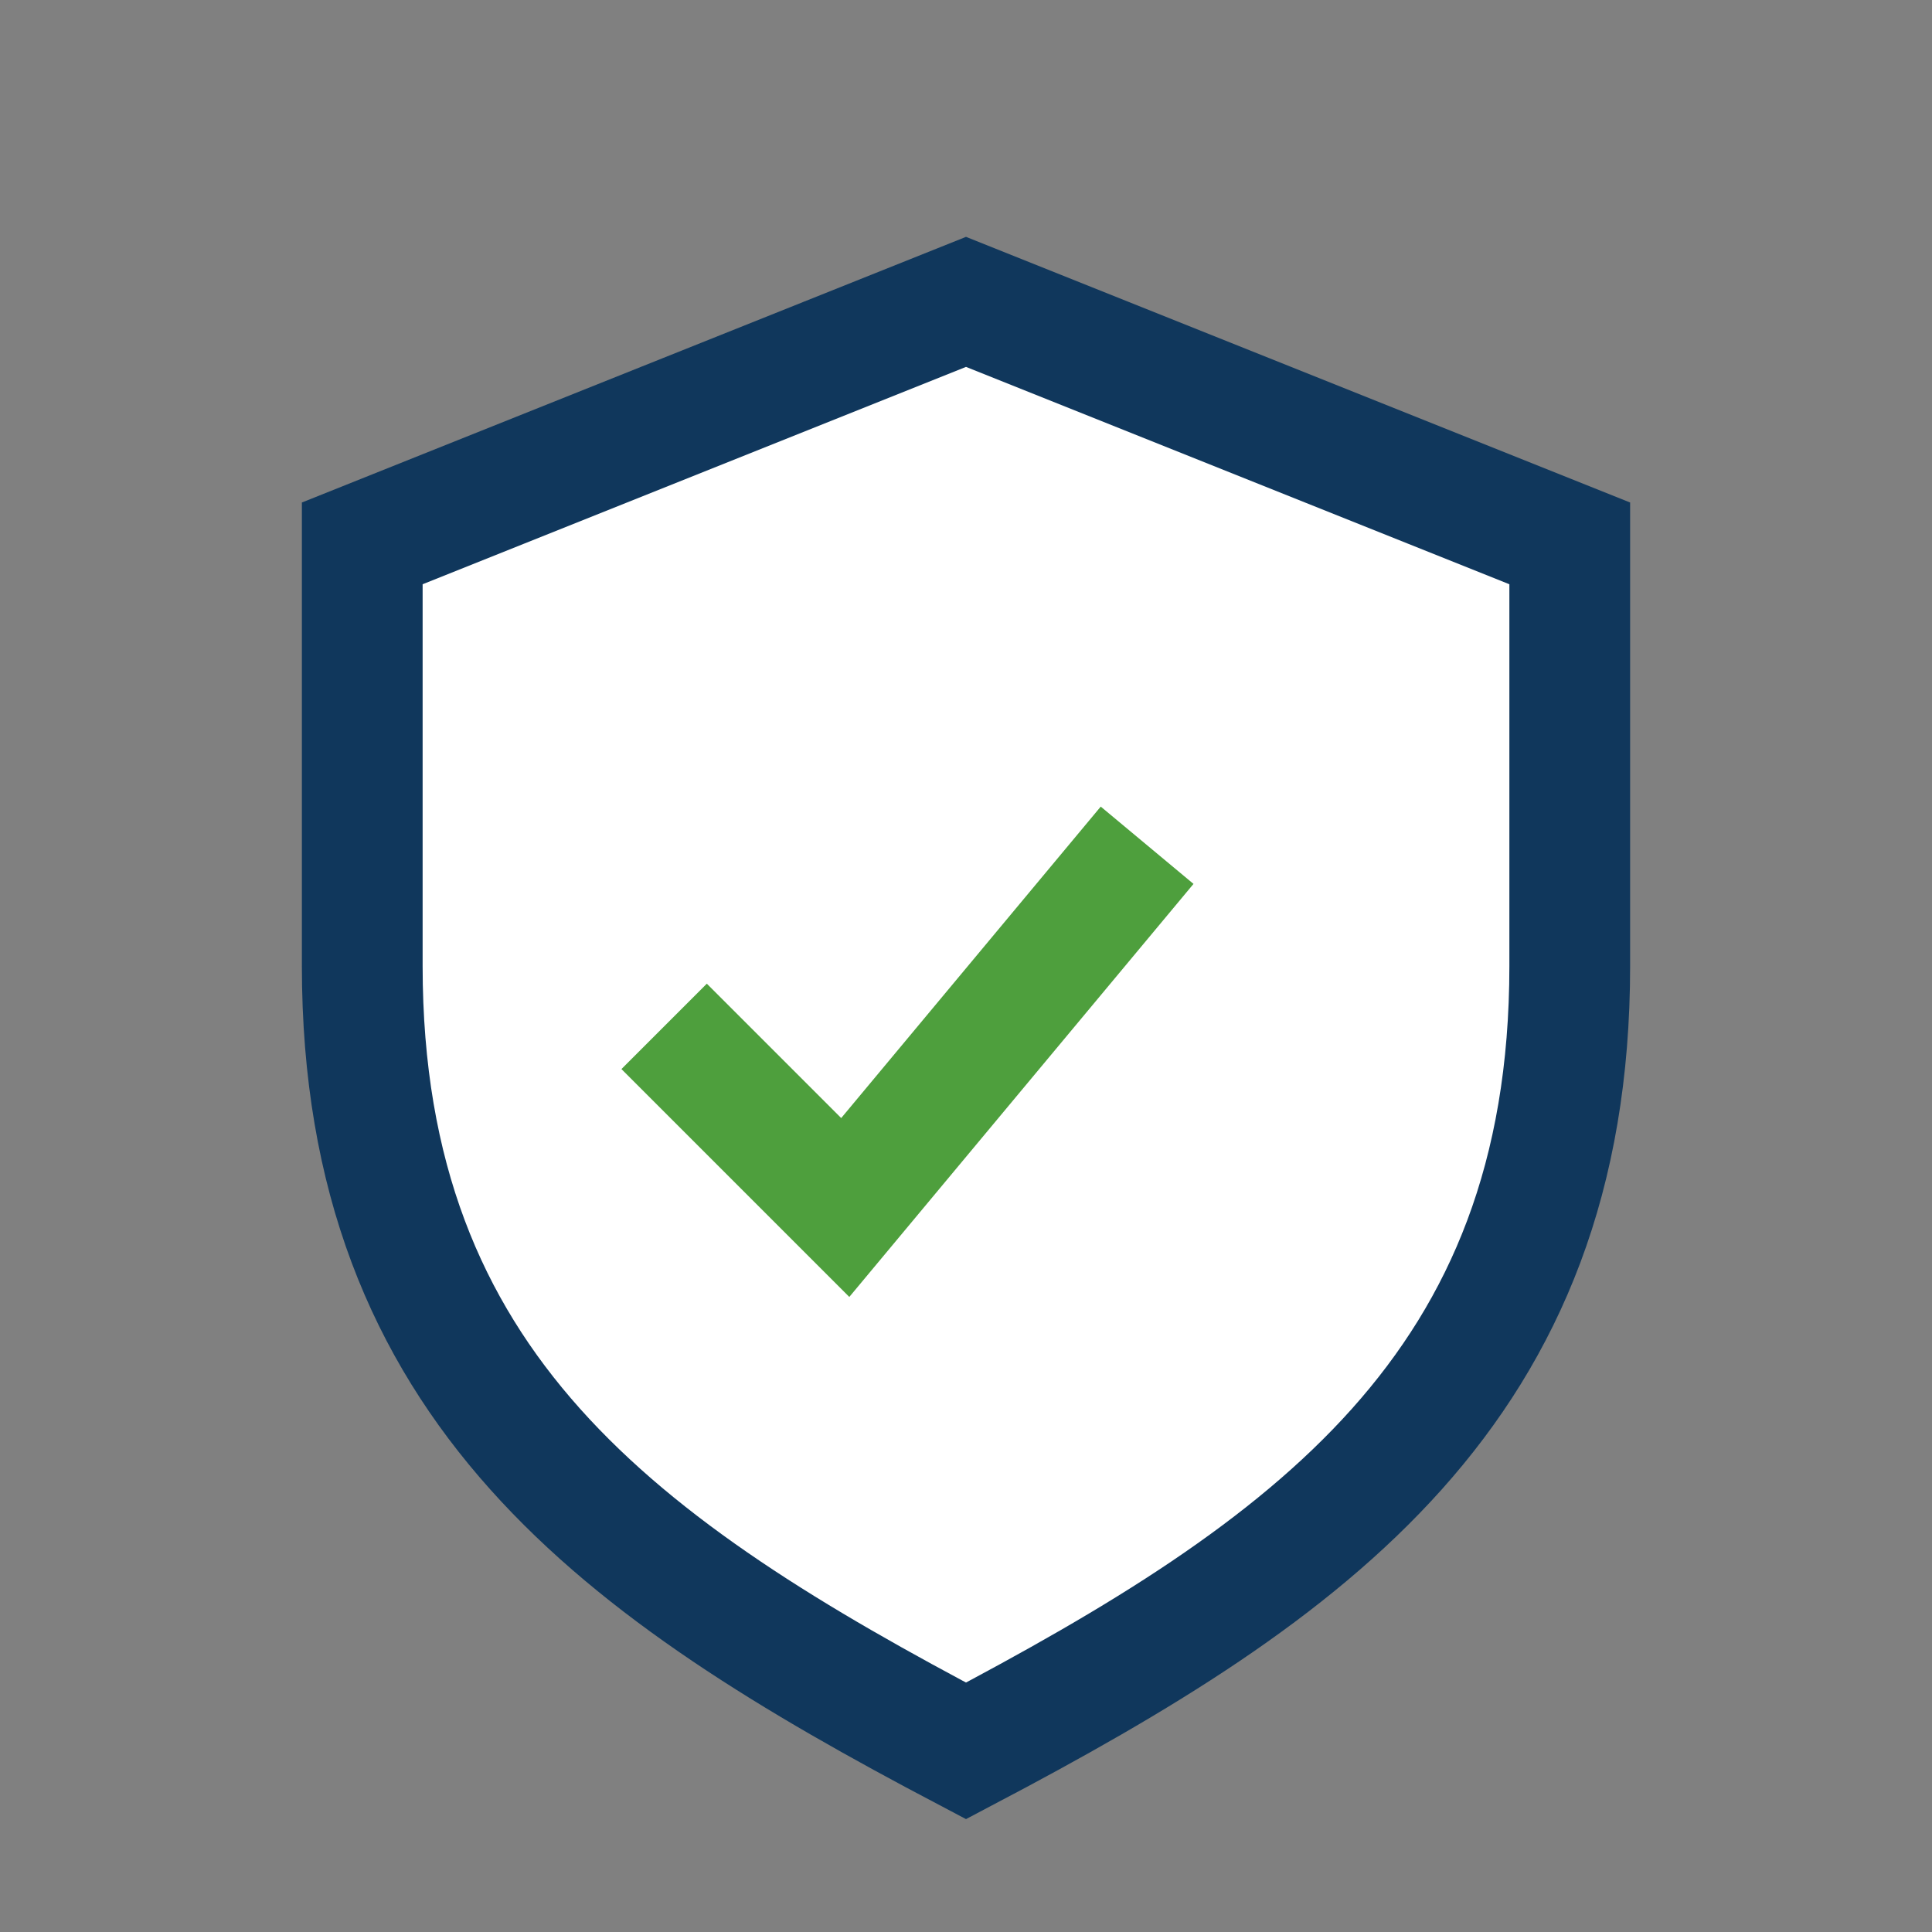 <?xml version="1.0" encoding="UTF-8"?>
<svg xmlns="http://www.w3.org/2000/svg" width="32" height="32" viewBox="0 0 32 32"><rect x="0" y="0" width="32" height="32" fill="#808080" stroke="none"/><path d="M16 5l10 4v7c0 7-4.3 10-10 13-5.7-3-10-6-10-13V9l10-4z" fill="#fff" stroke="#10375C" stroke-width="2"/><path d="M11 17l3 3 5-6" stroke="#4E9F3D" stroke-width="2" fill="none"/></svg>
